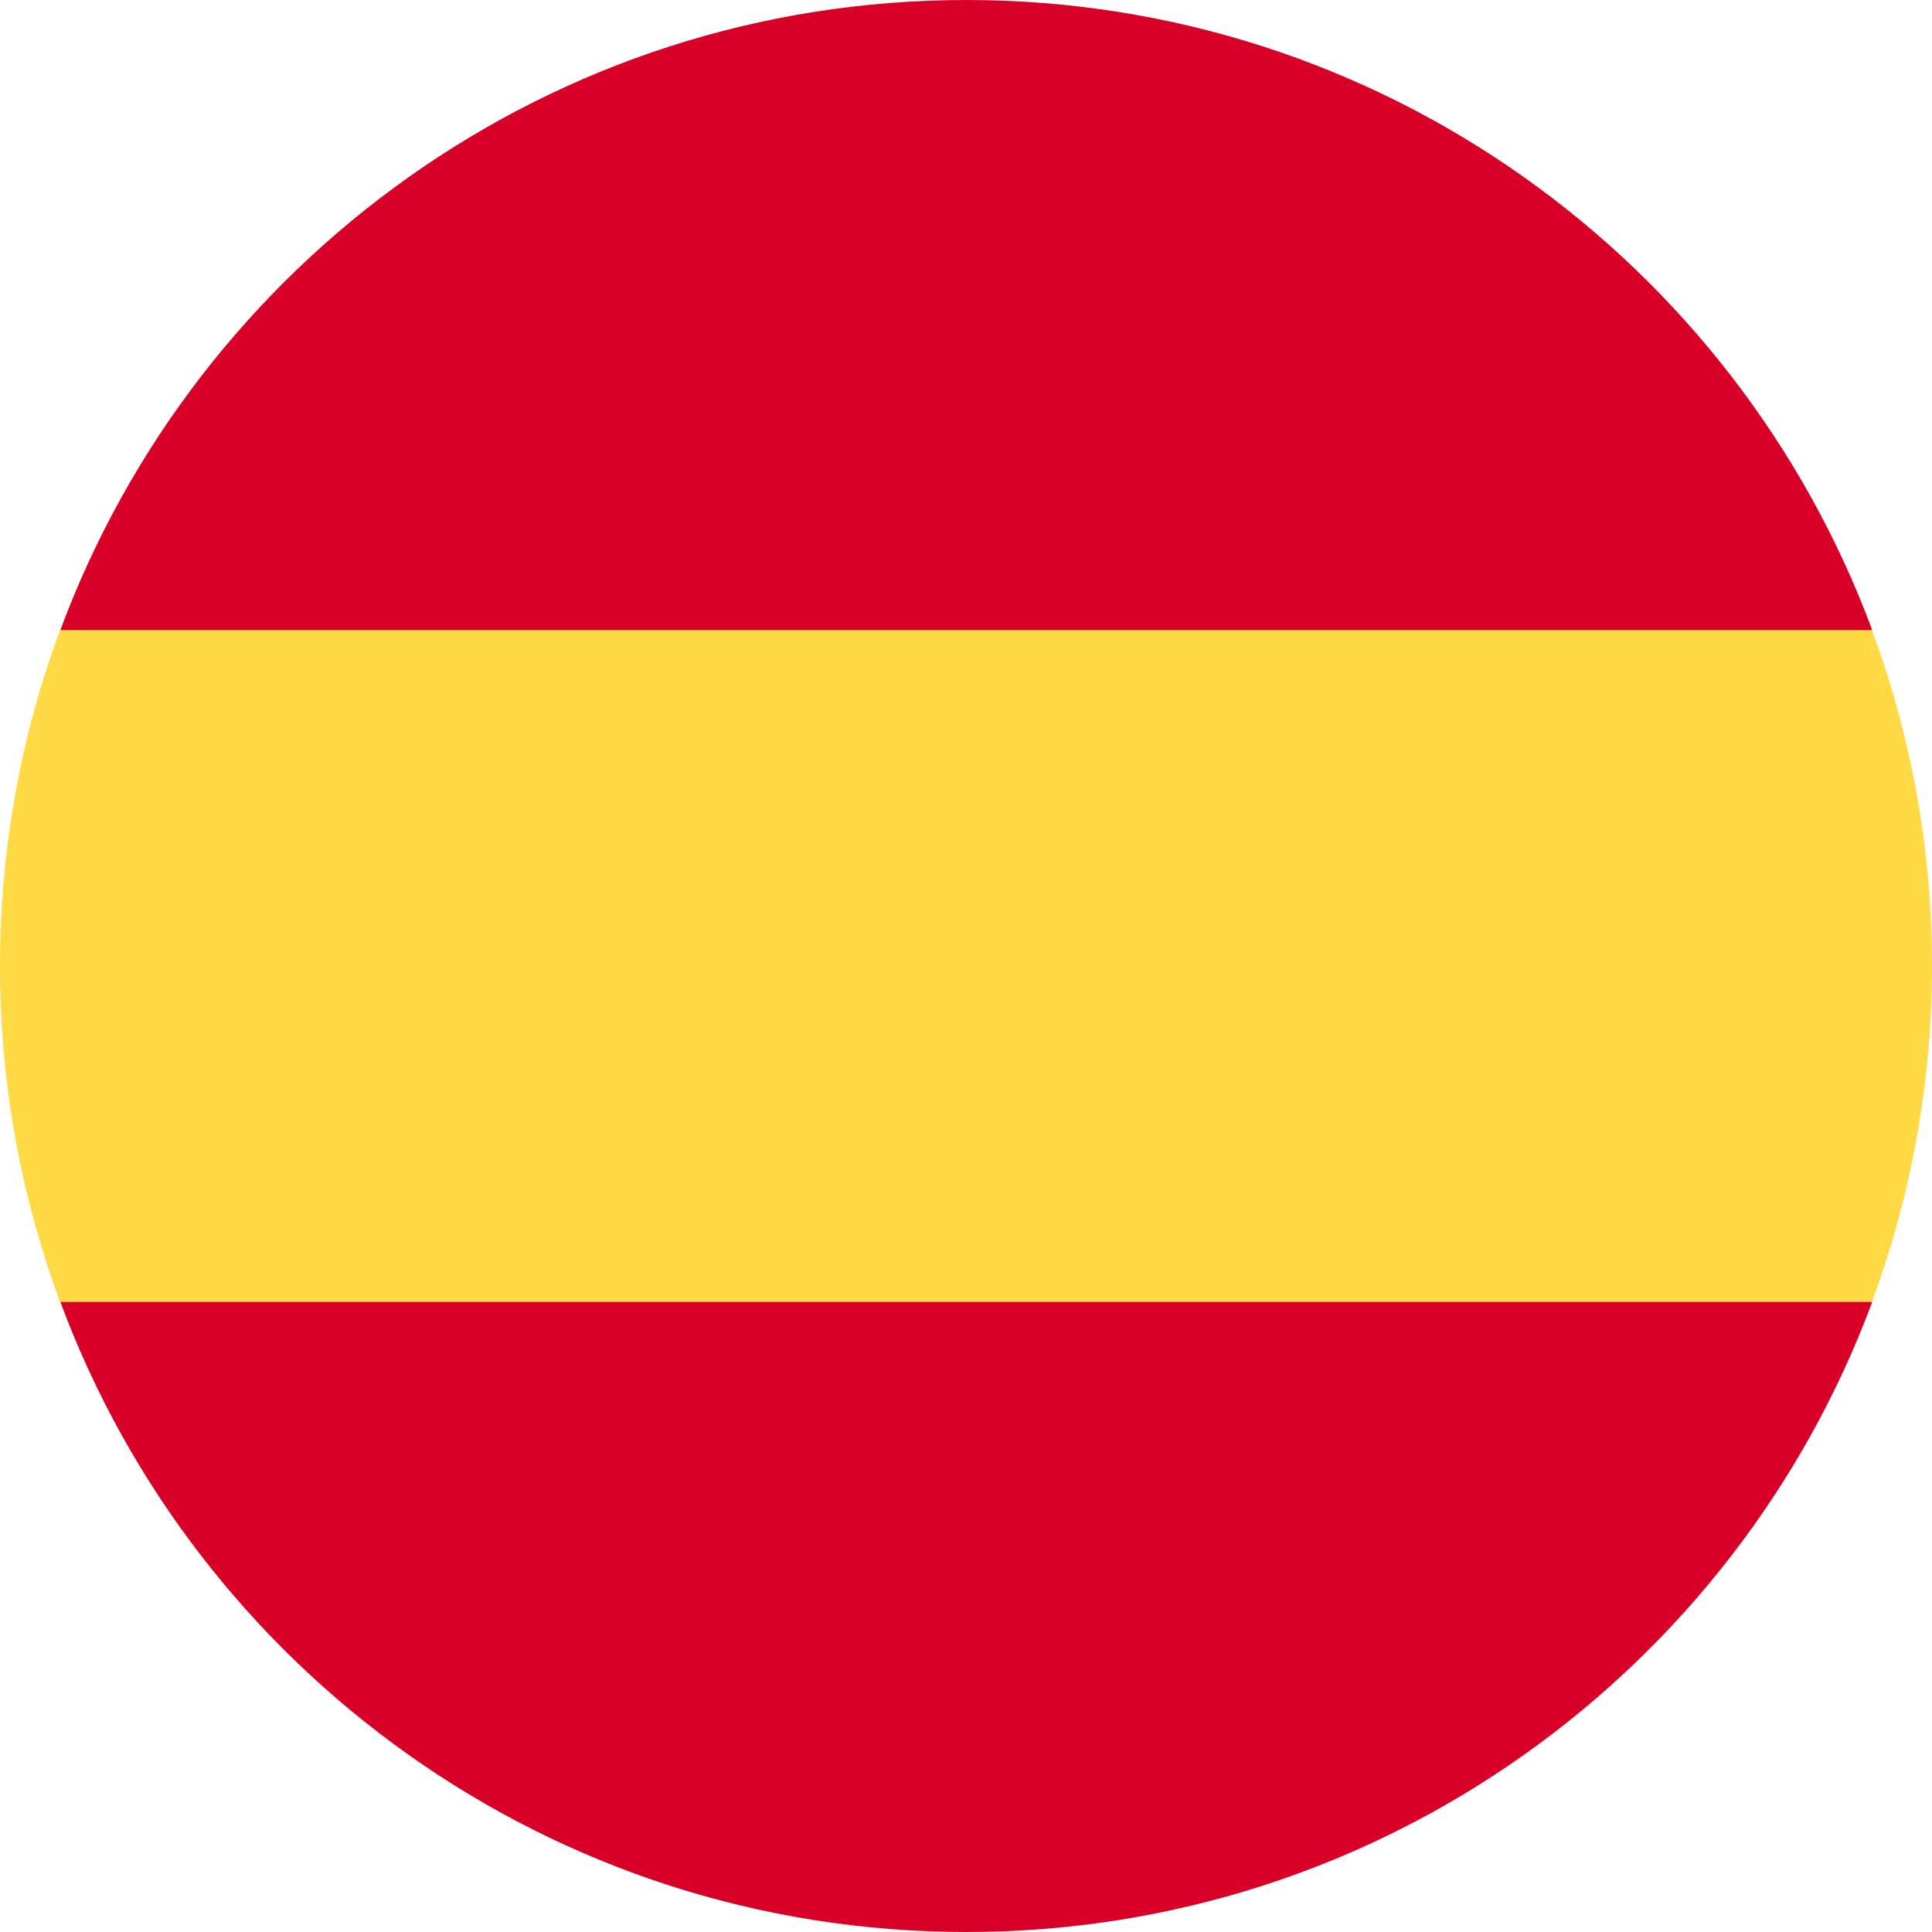 <svg width="20" height="20" viewBox="0 0 20 20" fill="none" xmlns="http://www.w3.org/2000/svg">
  <g clip-path="url(#clip0_1251_3304)">
  <path d="M0 9.999C0 11.223 0.22 12.394 0.622 13.478L10 14.347L19.378 13.478C19.78 12.394 20 11.223 20 9.999C20 8.776 19.78 7.604 19.378 6.521L10 5.652L0.622 6.521C0.22 7.604 0 8.776 0 9.999Z" fill="#FFDA44"/>
  <path d="M19.381 6.522C17.968 2.714 14.303 -0 10.003 -0C5.703 -0 2.038 2.714 0.625 6.522H19.381Z" fill="#D80027"/>
  <path d="M0.625 13.478C2.038 17.286 5.703 20 10.003 20C14.303 20 17.968 17.286 19.381 13.478H0.625Z" fill="#D80027"/>
  </g>
  <defs>
  <clipPath id="clip0_1251_3304">
  <rect width="20" height="20" fill="white"/>
  </clipPath>
  </defs>
  </svg>

